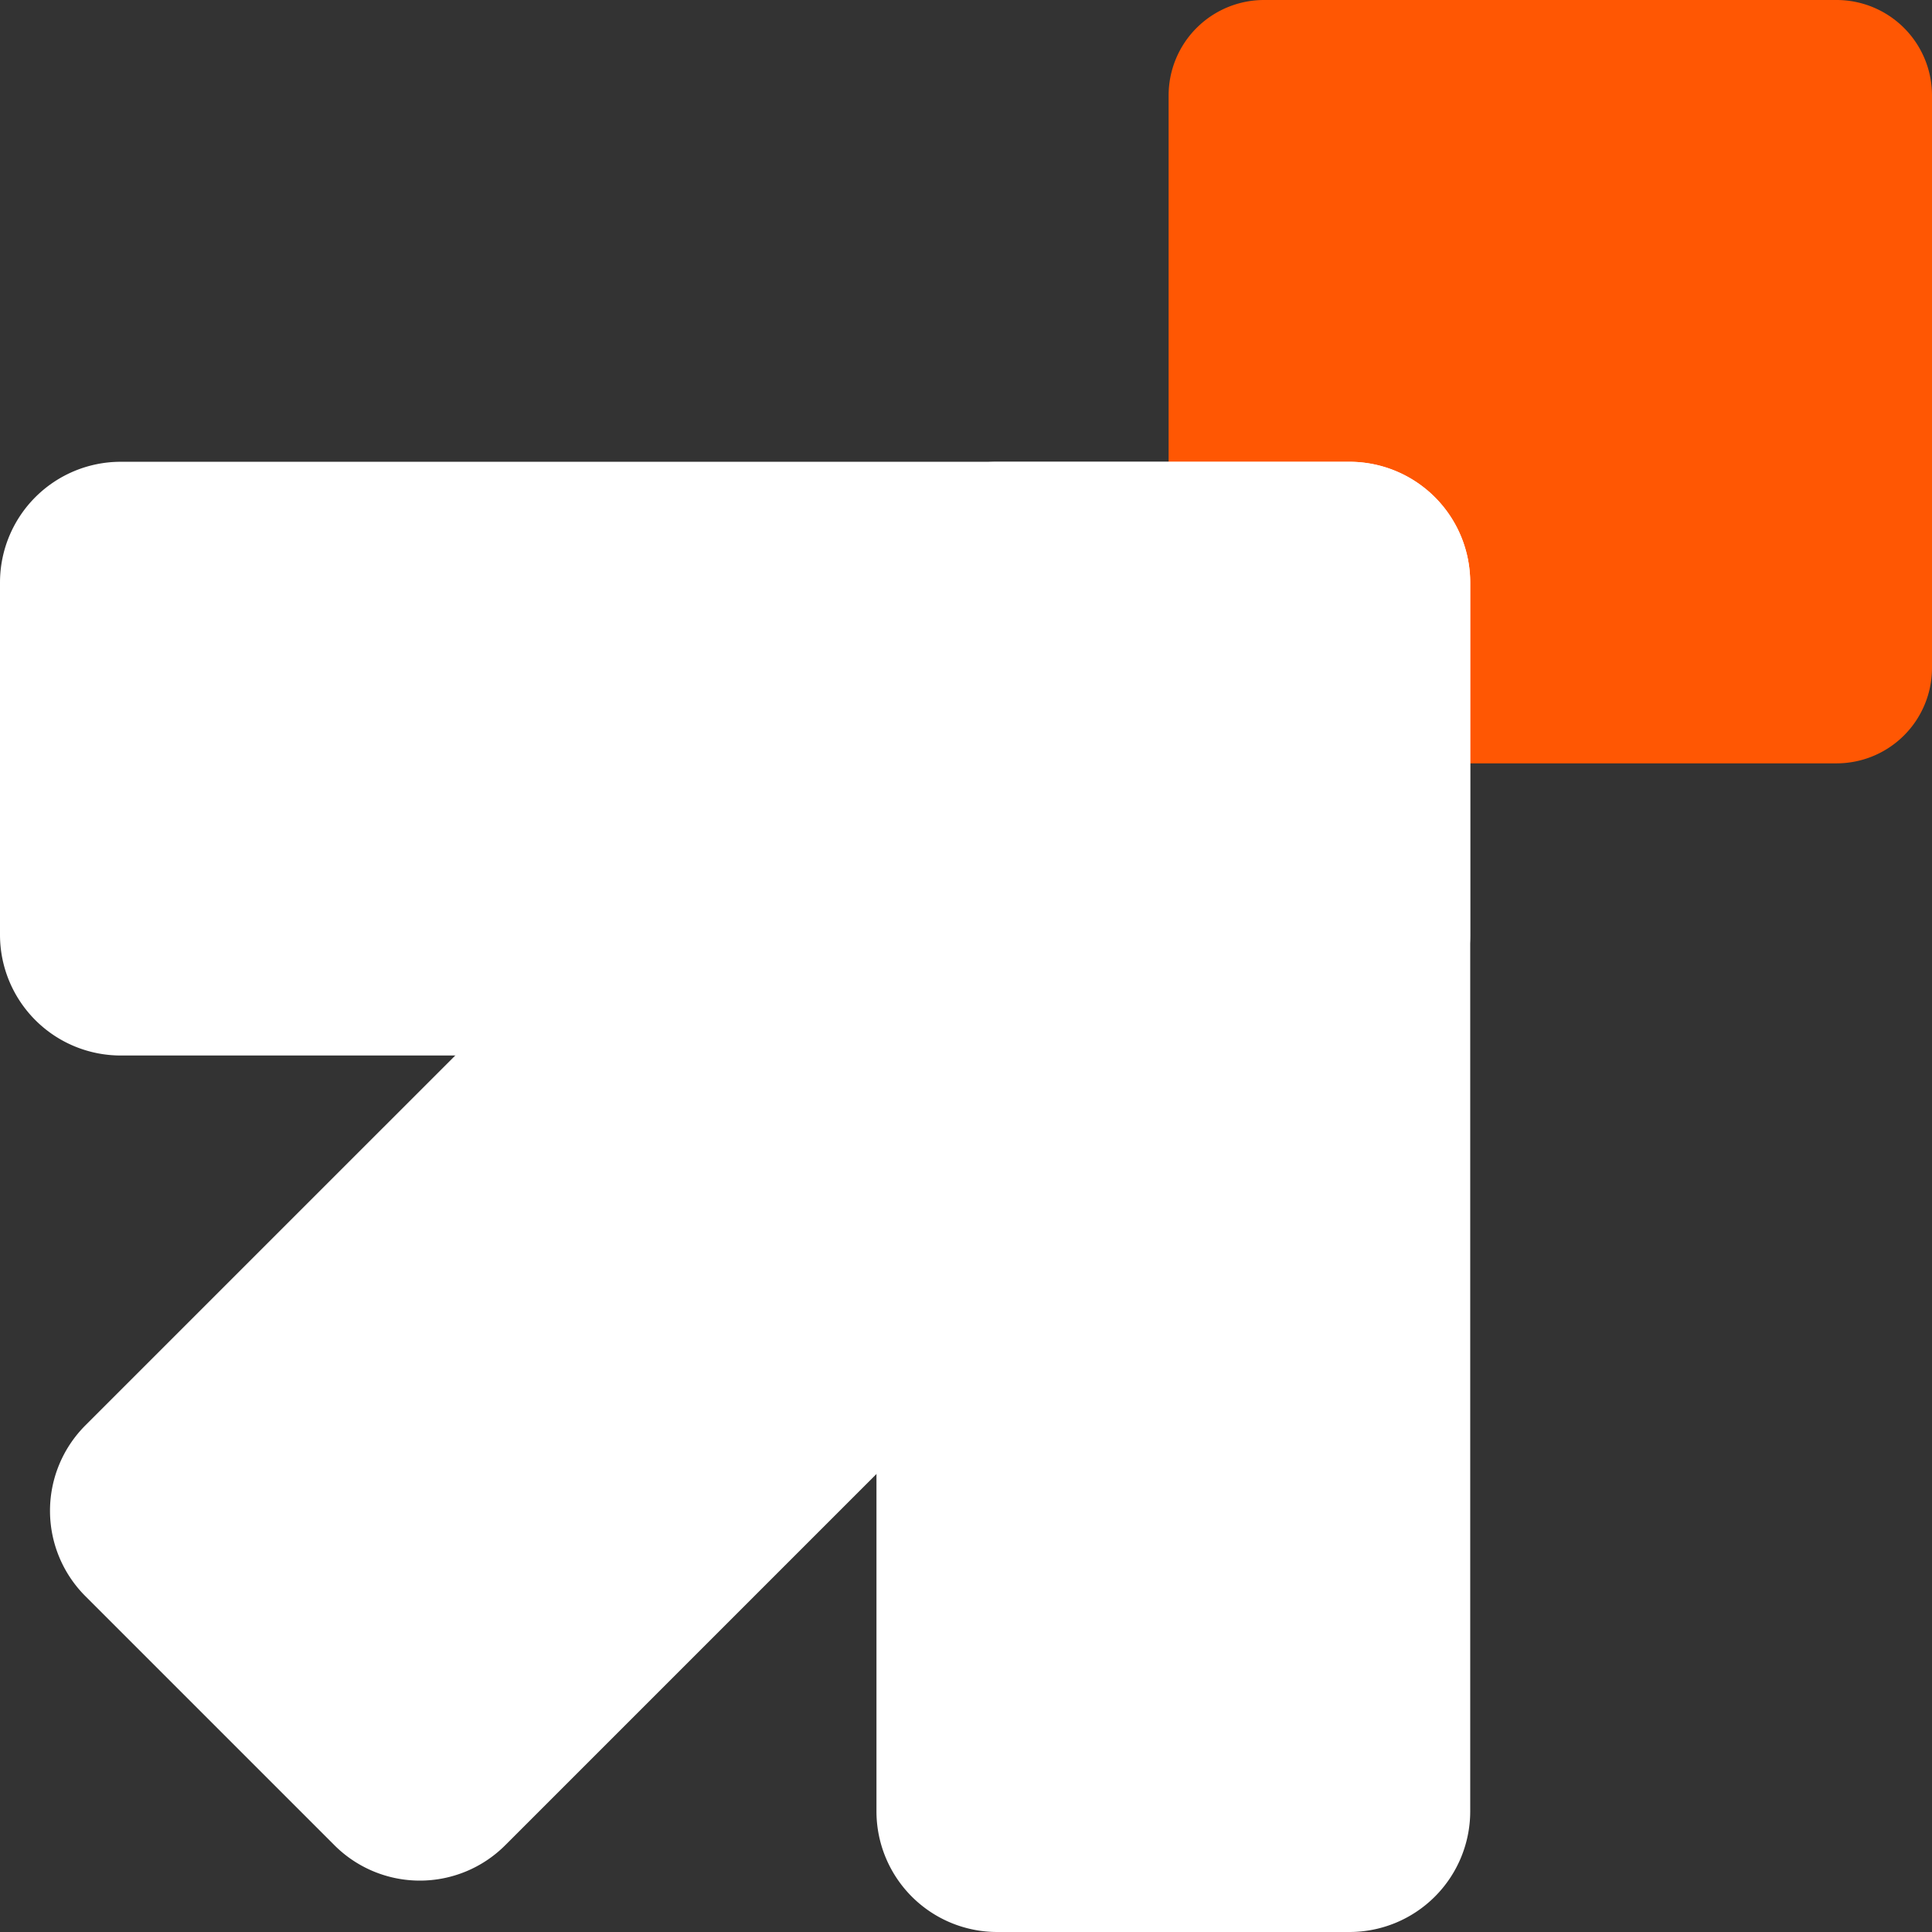<svg xmlns="http://www.w3.org/2000/svg" width="64" height="64" fill="none"><rect width="100%" height="100%" fill="#333333" stroke="none"/><path fill="#FF5703" d="M41.873 25.288a3.162 3.162 0 0 1-3.161-3.16V3.16A3.162 3.162 0 0 1 41.872 0H60.84A3.162 3.162 0 0 1 64 3.16v18.966a3.162 3.162 0 0 1-3.16 3.161H41.873Z"/><path fill="#fff" d="M0 19.297a4 4 0 0 1 4-4h40.702a4 4 0 0 1 4 4v11.668a4 4 0 0 1-4 4H4a4 4 0 0 1-4-4V19.297Z"/><path fill="#fff" d="M33.034 64a4 4 0 0 1-4-4V19.298a4 4 0 0 1 4-4h11.669a4 4 0 0 1 4 4V60a4 4 0 0 1-4 4H33.034Z"/><path fill="#fff" d="M2.828 52.875a4 4 0 0 1 0-5.657l28.781-28.78a4 4 0 0 1 5.657 0l8.251 8.25a4 4 0 0 1 0 5.657L16.736 61.126a4 4 0 0 1-5.657 0l-8.25-8.25Z"/></svg>
